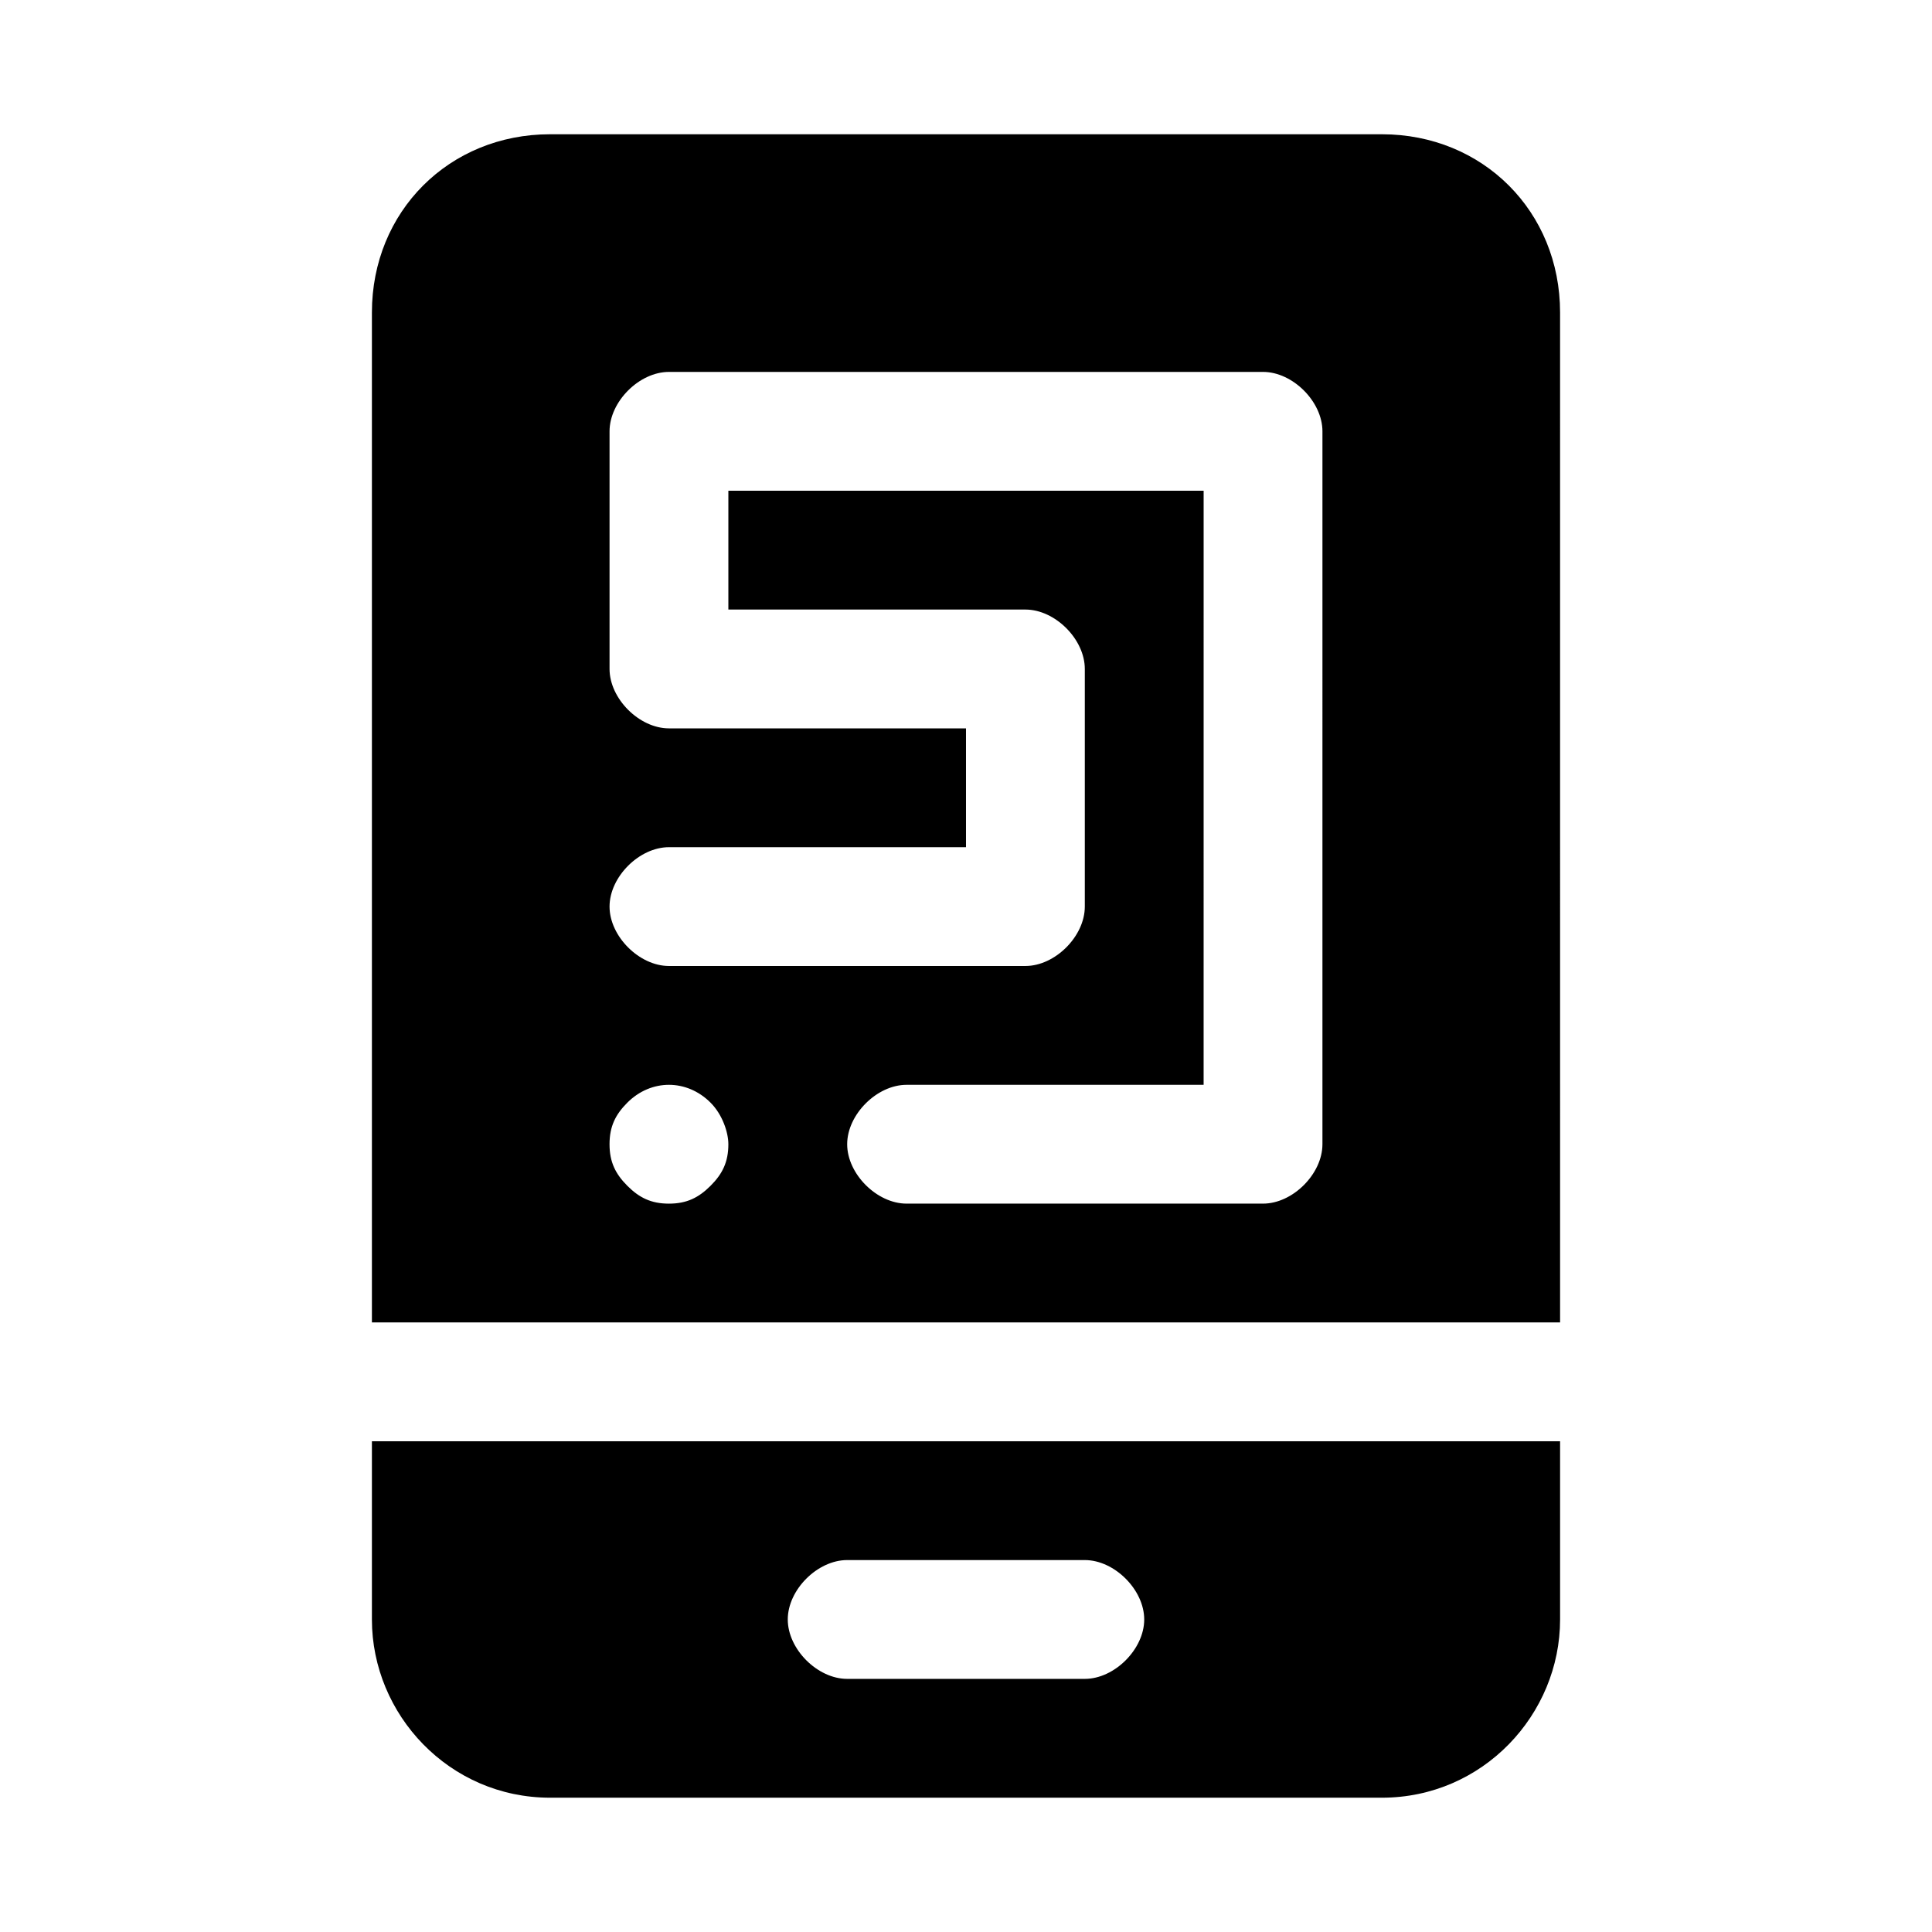 <?xml version="1.0" encoding="UTF-8"?>
<!-- Uploaded to: SVG Repo, www.svgrepo.com, Generator: SVG Repo Mixer Tools -->
<svg fill="#000000" width="800px" height="800px" version="1.1" viewBox="144 144 512 512" xmlns="http://www.w3.org/2000/svg">
 <g>
  <path d="m242.56 573.18c0 25.191 20.469 47.23 47.23 47.23h220.42c26.766 0 47.23-22.043 47.23-47.23v-47.23l-314.88-0.004zm125.95-15.746h62.977c7.871 0 15.742 7.871 15.742 15.742 0 7.871-7.871 15.742-15.742 15.742h-62.977c-7.871 0-15.742-7.871-15.742-15.742-0.004-7.867 7.867-15.742 15.742-15.742z"/>
  <path d="m510.21 179.58h-220.42c-26.766 0-47.23 20.469-47.23 47.23v267.65h314.88l-0.004-267.65c0-26.762-20.465-47.23-47.23-47.23zm-177.91 278.67c-3.152 3.148-6.301 4.727-11.023 4.727s-7.871-1.574-11.02-4.723c-3.148-3.152-4.723-6.301-4.723-11.023 0-4.723 1.574-7.871 4.723-11.02 6.297-6.297 15.742-6.297 22.043 0 3.148 3.148 4.723 7.871 4.723 11.02 0 4.723-1.574 7.871-4.723 11.02zm162.16-11.02c0 7.871-7.871 15.742-15.742 15.742h-94.465c-7.871 0-15.742-7.871-15.742-15.742 0-7.871 7.871-15.742 15.742-15.742h78.719l0.004-157.44h-125.95v31.488h78.719c7.871 0 15.742 7.871 15.742 15.742v62.977c0 7.871-7.871 15.742-15.742 15.742h-94.465c-7.871 0-15.742-7.871-15.742-15.742s7.871-15.742 15.742-15.742h78.719v-31.488h-78.719c-7.871 0-15.742-7.871-15.742-15.742v-62.98c0-7.871 7.871-15.742 15.742-15.742h157.44c7.871 0 15.742 7.871 15.742 15.742z"/>
 </g>
</svg>